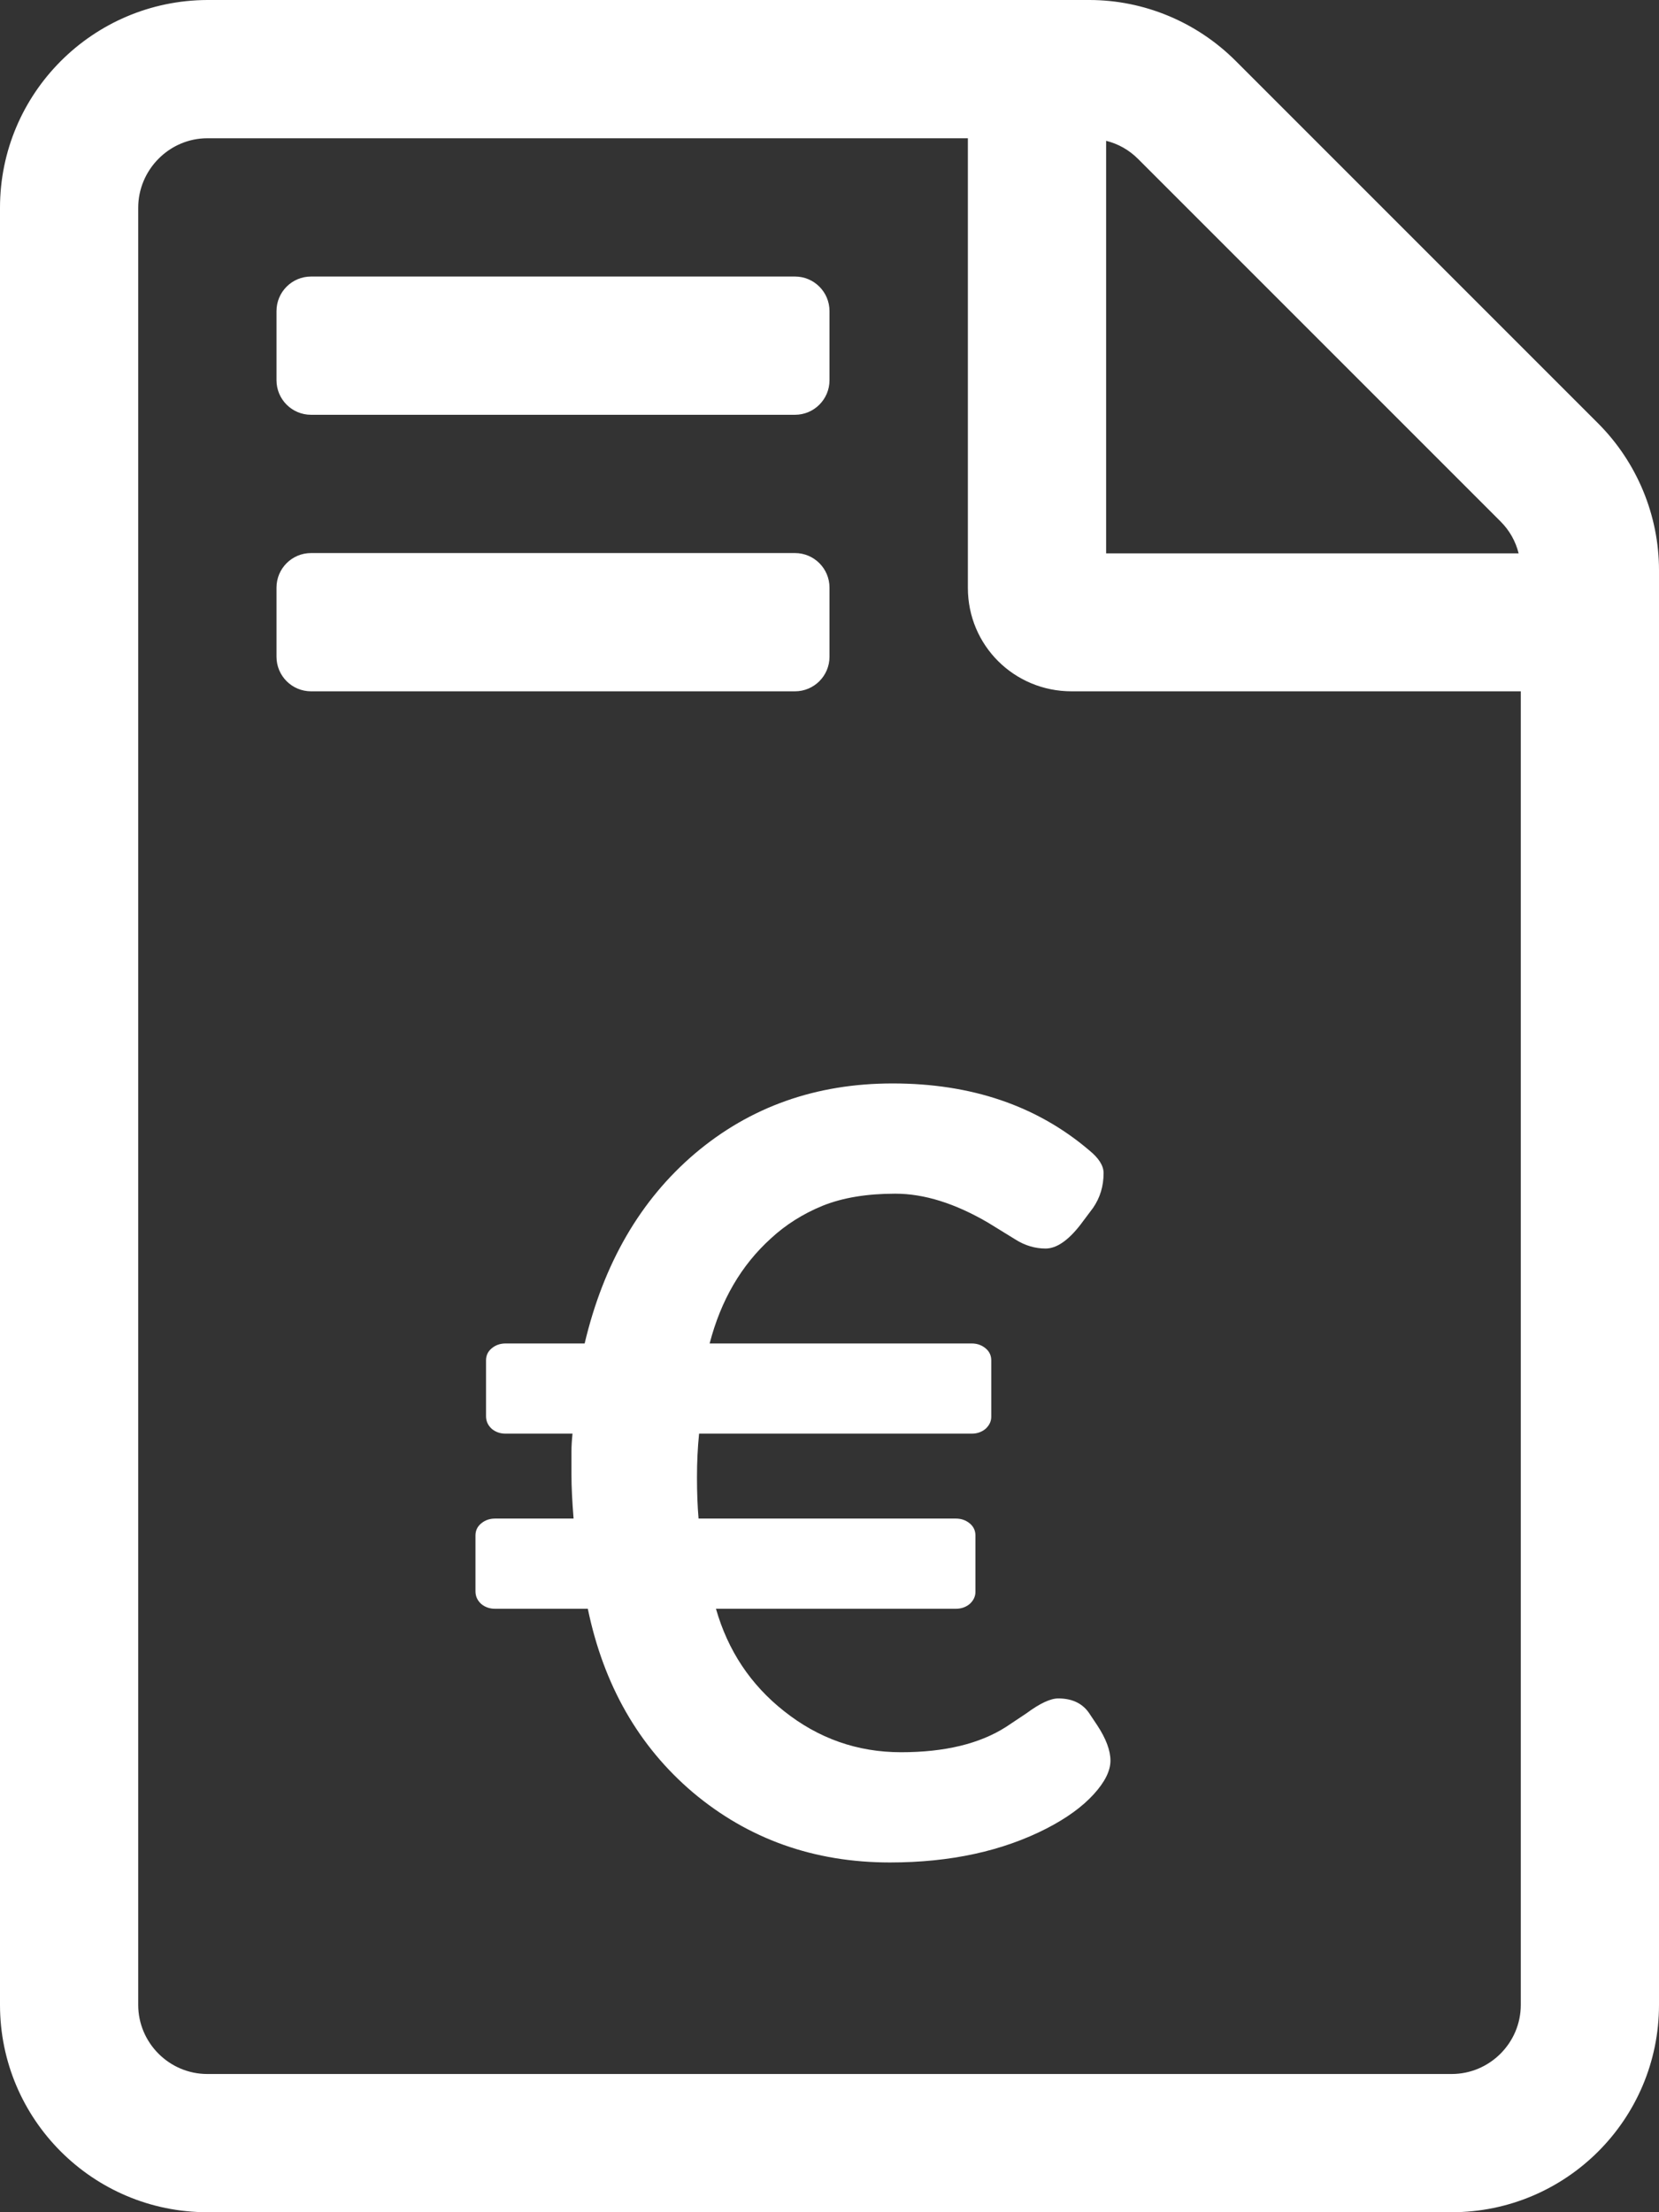 <svg width="384" height="512" viewBox="0 0 384 512" fill="none" xmlns="http://www.w3.org/2000/svg">
<rect x="0" y="0" width="384" height="512" fill="#333333" stroke="none"/>
<g clip-path="url(#clip0_135_27)">
<path d="M72 96H184C188.42 96 192 92.42 192 88V72C192 67.58 188.42 64 184 64H72C67.58 64 64 67.58 64 72V88C64 92.42 67.58 96 72 96ZM192 152V136C192 131.58 188.42 128 184 128H72C67.58 128 64 131.58 64 136V152C64 156.42 67.58 160 72 160H184C188.42 160 192 156.42 192 152ZM369.9 97.98L286.02 14.1C277.02 5.1 264.82 0 252.13 0H47.99C21.5 0.1 0 21.6 0 48.09V464.01C0 490.5 21.5 512 47.99 512H336.01C362.5 512 384 490.5 384 464.01V131.97C384 119.28 378.9 106.98 369.9 97.98ZM256.03 32.59C258.83 33.29 261.33 34.69 263.43 36.79L347.31 120.67C349.41 122.77 350.81 125.27 351.51 128.07H256.03V32.59ZM352.01 464.01C352.01 472.81 344.81 480.01 336.01 480.01H47.99C39.19 480.01 31.99 472.81 31.99 464.01V48.09C31.99 39.29 39.19 32 47.99 32H224.03V136.07C224.03 149.37 234.73 160 248.03 160H352.01V464.01Z" fill="#ffffff"/>
<path d="M161.814 331.809C161.489 334.982 161.326 338.36 161.326 341.94C161.326 345.44 161.448 348.614 161.692 351.462H221.263C222.483 351.462 223.541 351.828 224.437 352.561C225.332 353.293 225.779 354.229 225.779 355.368V368.43C225.779 369.488 225.332 370.424 224.437 371.237C223.541 371.97 222.483 372.336 221.263 372.336H165.721C168.488 382.02 173.737 389.914 181.468 396.018C189.443 402.365 198.476 405.539 208.567 405.539C218.659 405.539 226.756 403.586 232.859 399.68L237.62 396.506C240.713 394.227 243.154 393.088 244.944 393.088C248.281 393.088 250.722 394.309 252.269 396.75L253.978 399.313C256.012 402.406 257.029 405.132 257.029 407.492C257.029 409.852 255.727 412.456 253.123 415.305C250.519 418.153 246.938 420.757 242.381 423.117C232.127 428.407 220.001 431.052 206.004 431.052C188.426 431.052 173.208 425.64 160.35 414.816C147.817 404.156 139.72 389.995 136.058 372.336H114.573C113.353 372.336 112.295 371.97 111.399 371.237C110.504 370.424 110.057 369.447 110.057 368.308V355.368C110.057 354.229 110.504 353.293 111.399 352.561C112.295 351.828 113.353 351.462 114.573 351.462H132.762C132.436 347.393 132.273 344.056 132.273 341.452V335.837C132.273 334.698 132.355 333.355 132.518 331.809H117.015C115.794 331.809 114.736 331.442 113.841 330.71C112.946 329.896 112.498 328.92 112.498 327.78V314.841C112.498 313.701 112.946 312.766 113.841 312.033C114.736 311.301 115.794 310.935 117.015 310.935H135.325C139.72 292.38 148.224 277.731 160.838 266.989C173.615 256.166 188.873 250.754 206.614 250.754C224.843 250.754 240.021 255.922 252.146 266.257C254.344 268.047 255.442 269.797 255.442 271.506C255.442 274.517 254.629 277.202 253.001 279.562L250.071 283.469C247.223 287.131 244.537 288.962 242.015 288.962C239.573 288.962 237.254 288.27 235.057 286.887L228.709 282.98C221.059 278.505 213.898 276.267 207.225 276.267C200.633 276.267 195.018 277.202 190.379 279.074C185.822 280.946 181.834 283.469 178.416 286.643C171.58 292.827 166.86 300.925 164.256 310.935H224.925C226.146 310.935 227.203 311.301 228.099 312.033C228.994 312.766 229.441 313.701 229.441 314.841V327.902C229.441 328.96 228.994 329.896 228.099 330.71C227.203 331.442 226.146 331.809 224.925 331.809H161.814Z" fill="#ffffff"/>
</g>
<defs>
<clipPath id="clip0_135_27">
<rect width="384" height="512" fill="white"/>
</clipPath>
</defs>
</svg>
